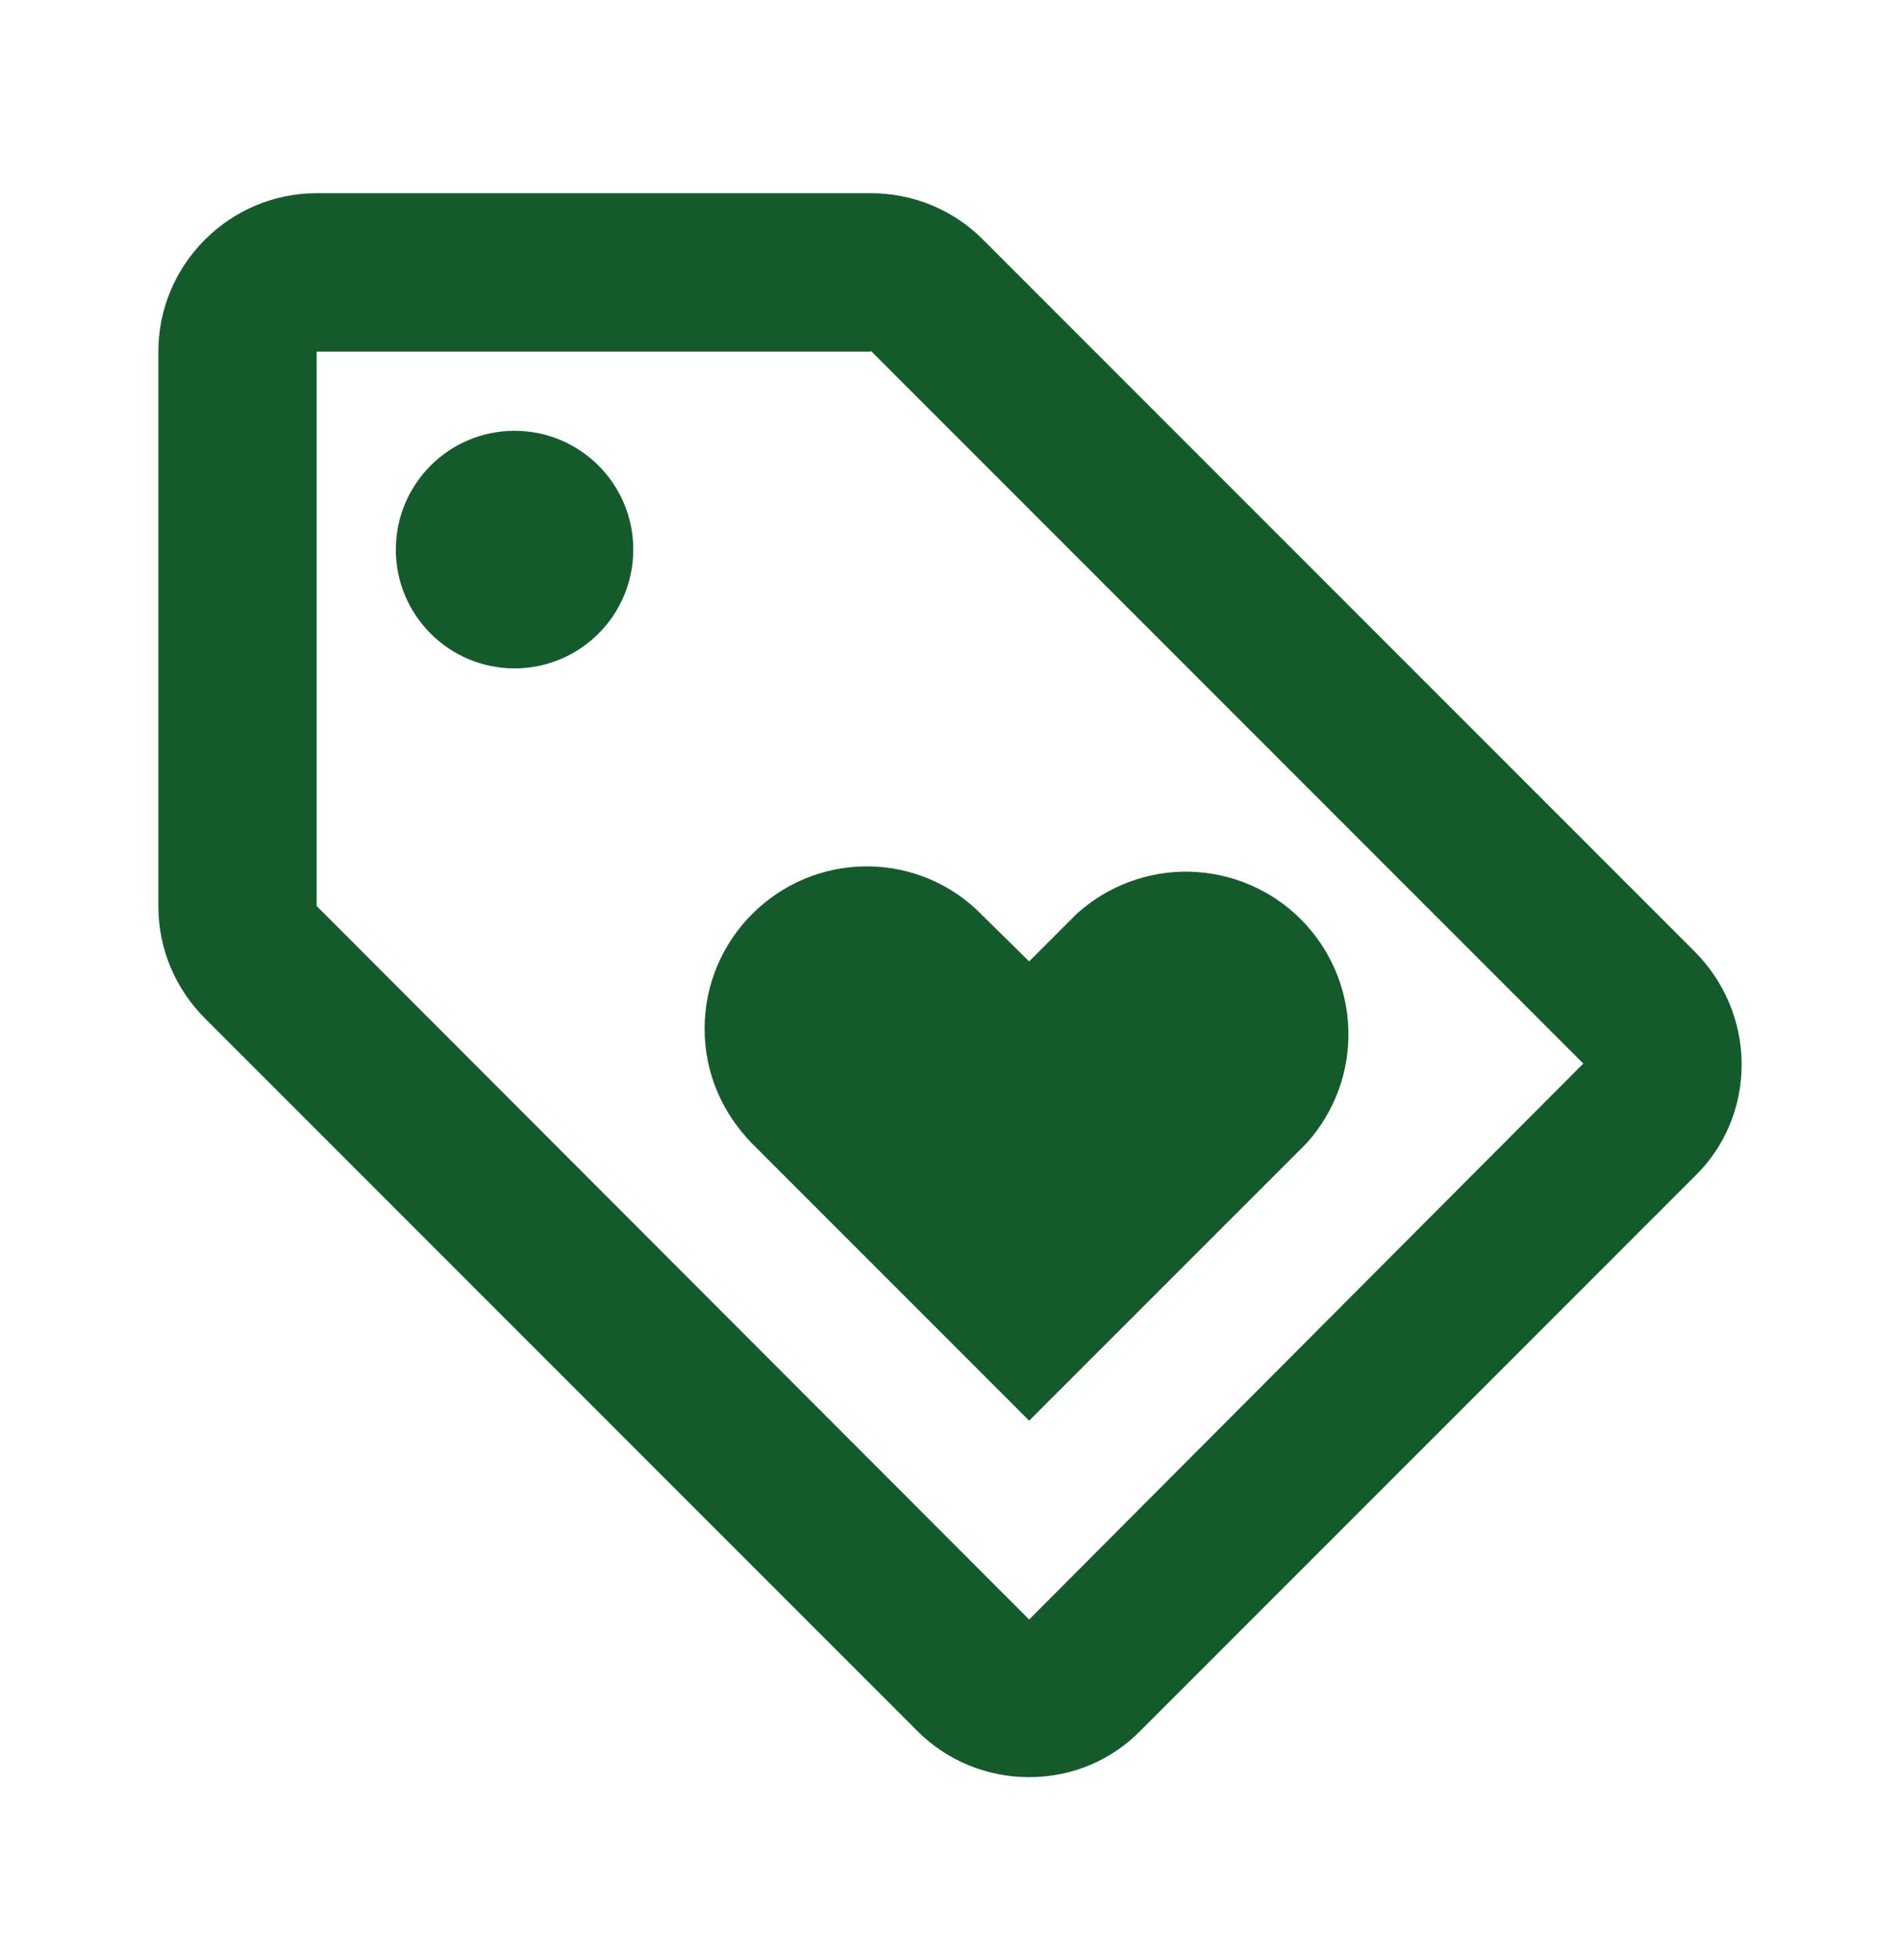 <svg xmlns="http://www.w3.org/2000/svg" width="32" height="33" viewBox="0 0 32 33" fill="none">
  <path d="M28.547 16.026L16.547 4.026C16.067 3.546 15.4 3.253 14.666 3.253H5.333C3.866 3.253 2.667 4.453 2.667 5.92V15.253C2.667 15.986 2.96 16.653 3.453 17.146L15.453 29.146C15.933 29.626 16.6 29.92 17.333 29.92C18.067 29.92 18.733 29.626 19.213 29.133L28.547 19.8C29.04 19.32 29.333 18.653 29.333 17.92C29.333 17.186 29.026 16.506 28.547 16.026ZM17.333 27.266L5.333 15.253V5.92H14.666V5.906L26.666 17.906L17.333 27.266Z" fill="#145B2C"/>
  <path d="M8.666 11.253C9.771 11.253 10.666 10.357 10.666 9.253C10.666 8.148 9.771 7.253 8.666 7.253C7.562 7.253 6.667 8.148 6.667 9.253C6.667 10.357 7.562 11.253 8.666 11.253Z" fill="#145B2C"/>
  <path d="M11.867 17.32C11.867 18.079 12.173 18.746 12.667 19.253L17.333 23.919L22 19.253C22.473 18.732 22.727 18.05 22.71 17.347C22.693 16.644 22.406 15.975 21.909 15.477C21.412 14.98 20.742 14.693 20.039 14.676C19.337 14.659 18.654 14.914 18.133 15.386L17.333 16.186L16.533 15.399C16.04 14.893 15.347 14.586 14.6 14.586C13.093 14.586 11.867 15.813 11.867 17.32Z" fill="#145B2C"/>
</svg>
